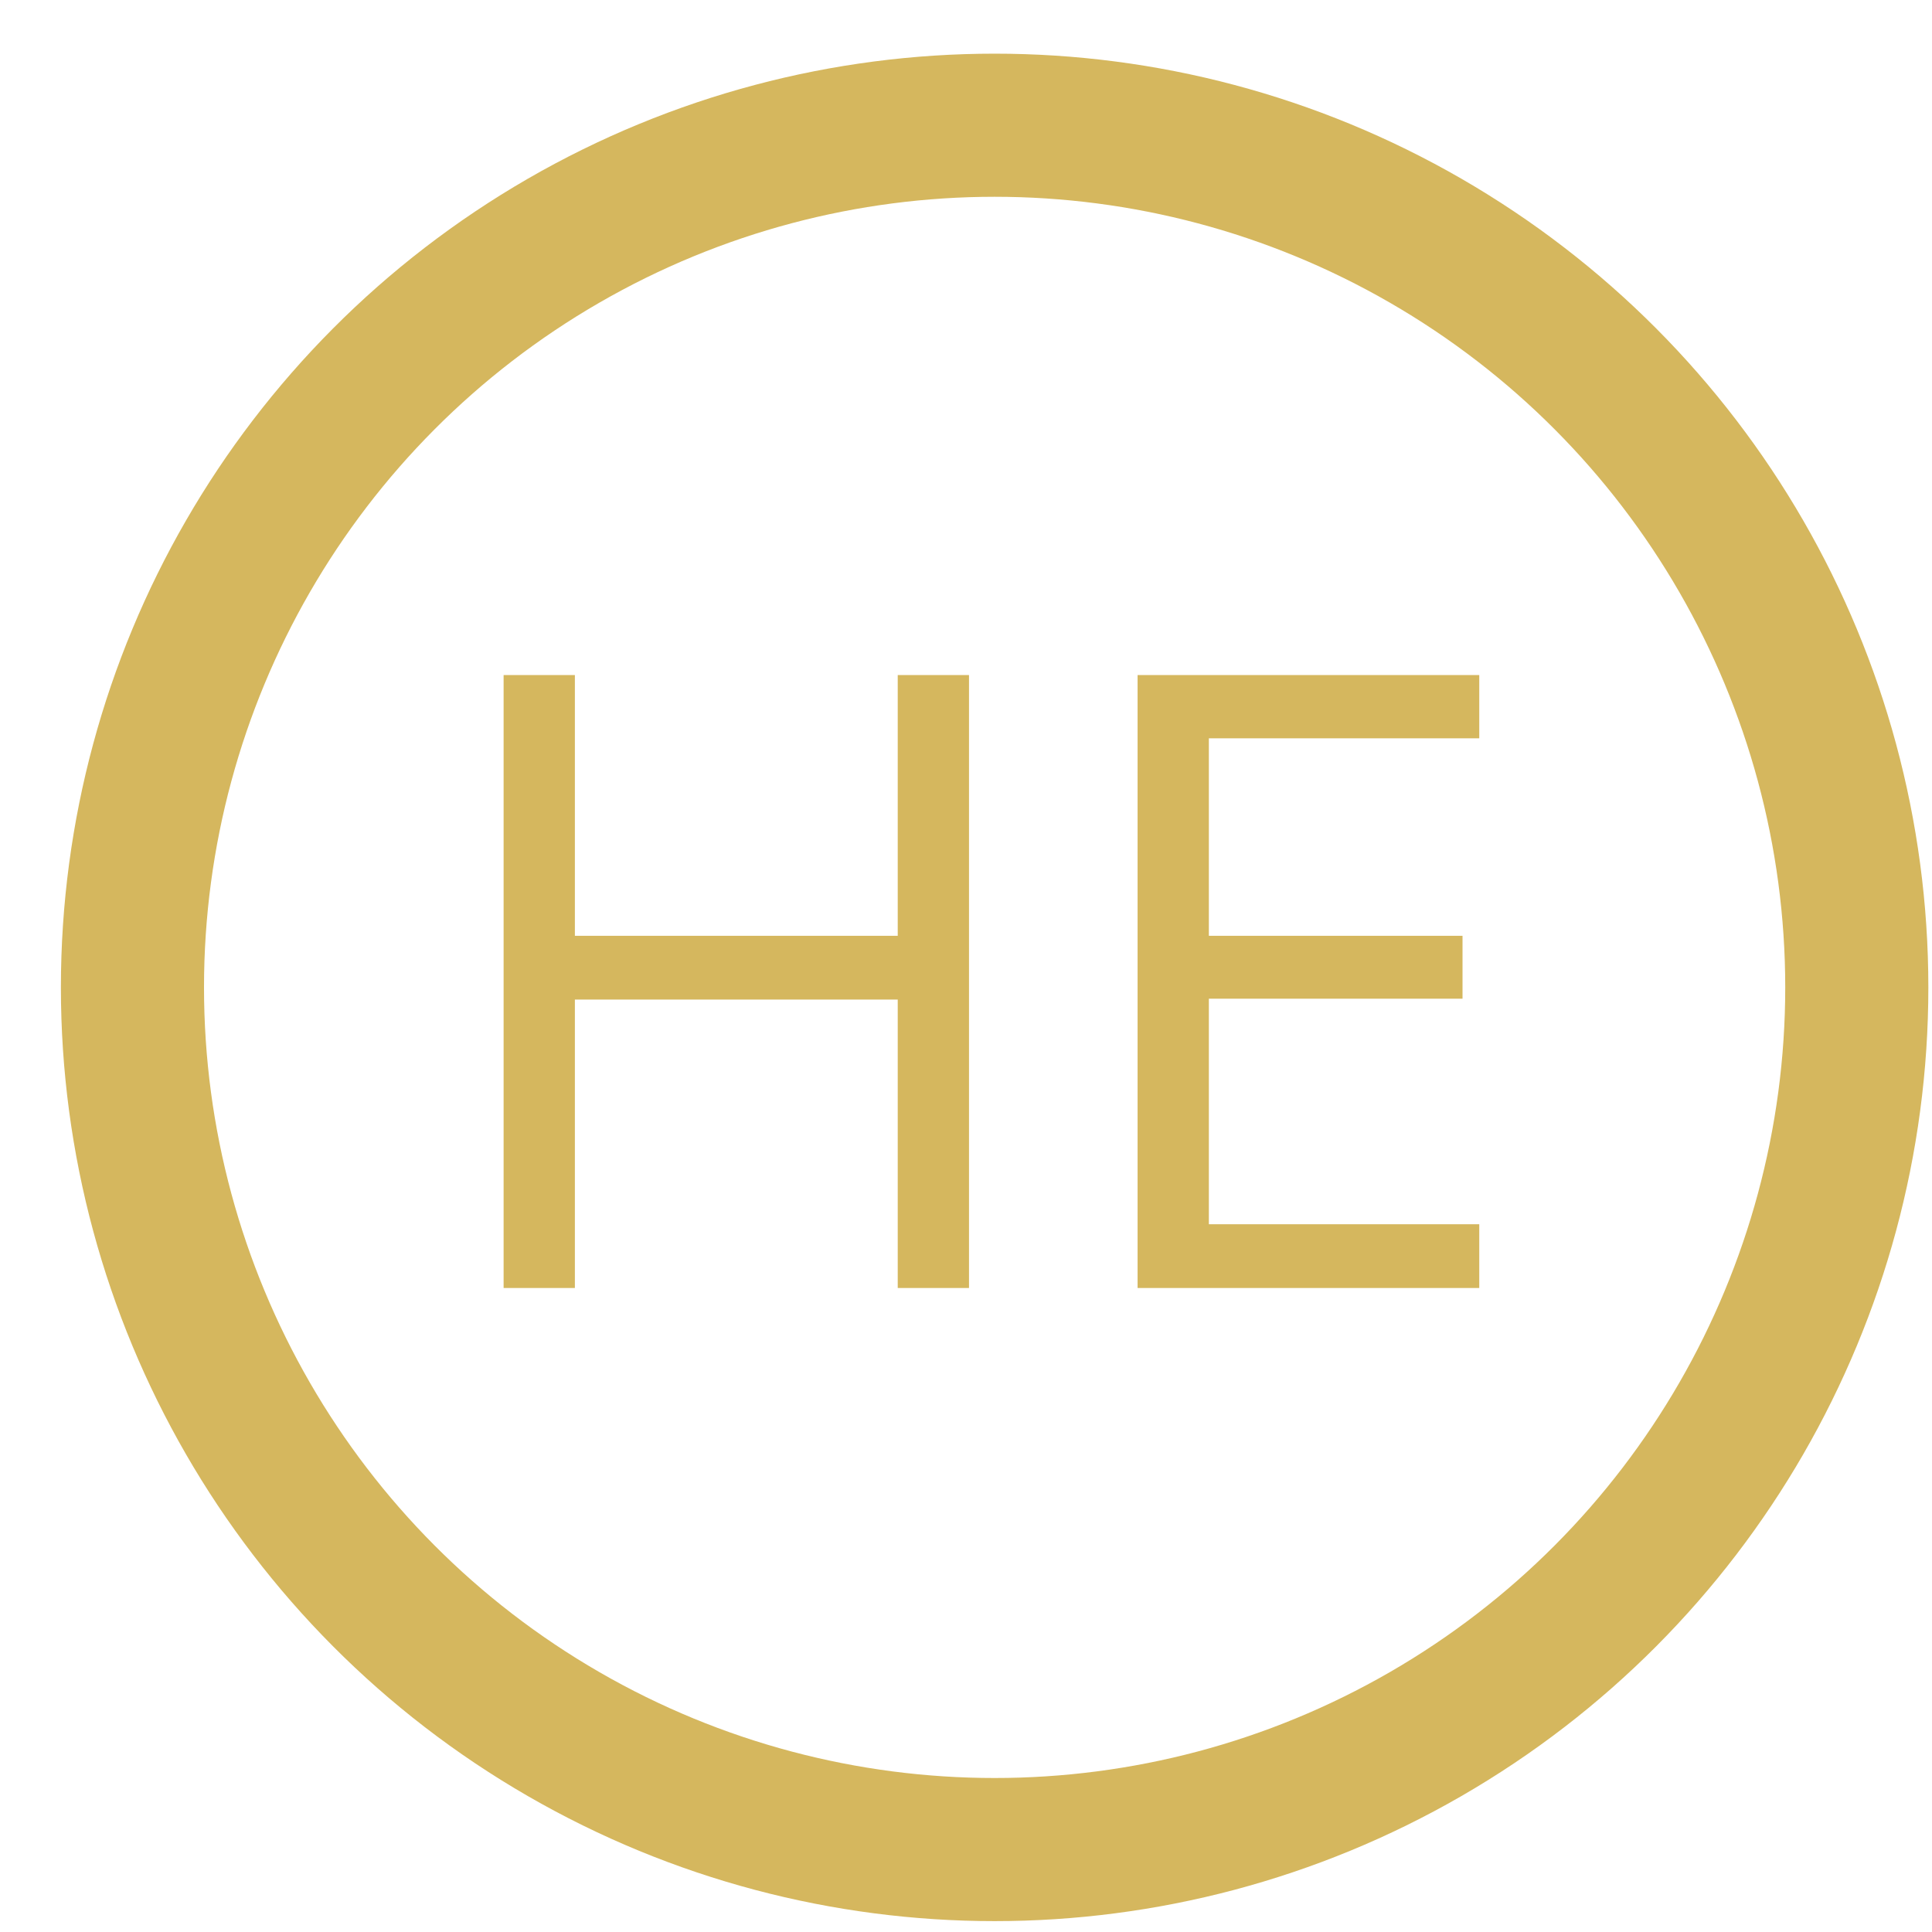 <svg width="27" height="27" viewBox="0 0 27 27" fill="none" xmlns="http://www.w3.org/2000/svg">
<circle cx="13.9" cy="13.799" r="12.049" stroke="#D5B75E" stroke-width="2"/>
<path d="M13.542 18H12.546V13.969H8.034V18H7.038V9.434H8.034V13.078H12.546V9.434H13.542V18ZM20.673 10.318H16.894V13.078H20.439V13.957H16.894V17.109H20.673V18H15.898V9.434H20.673V10.318Z" fill="#D5B75E"/>
</svg>
